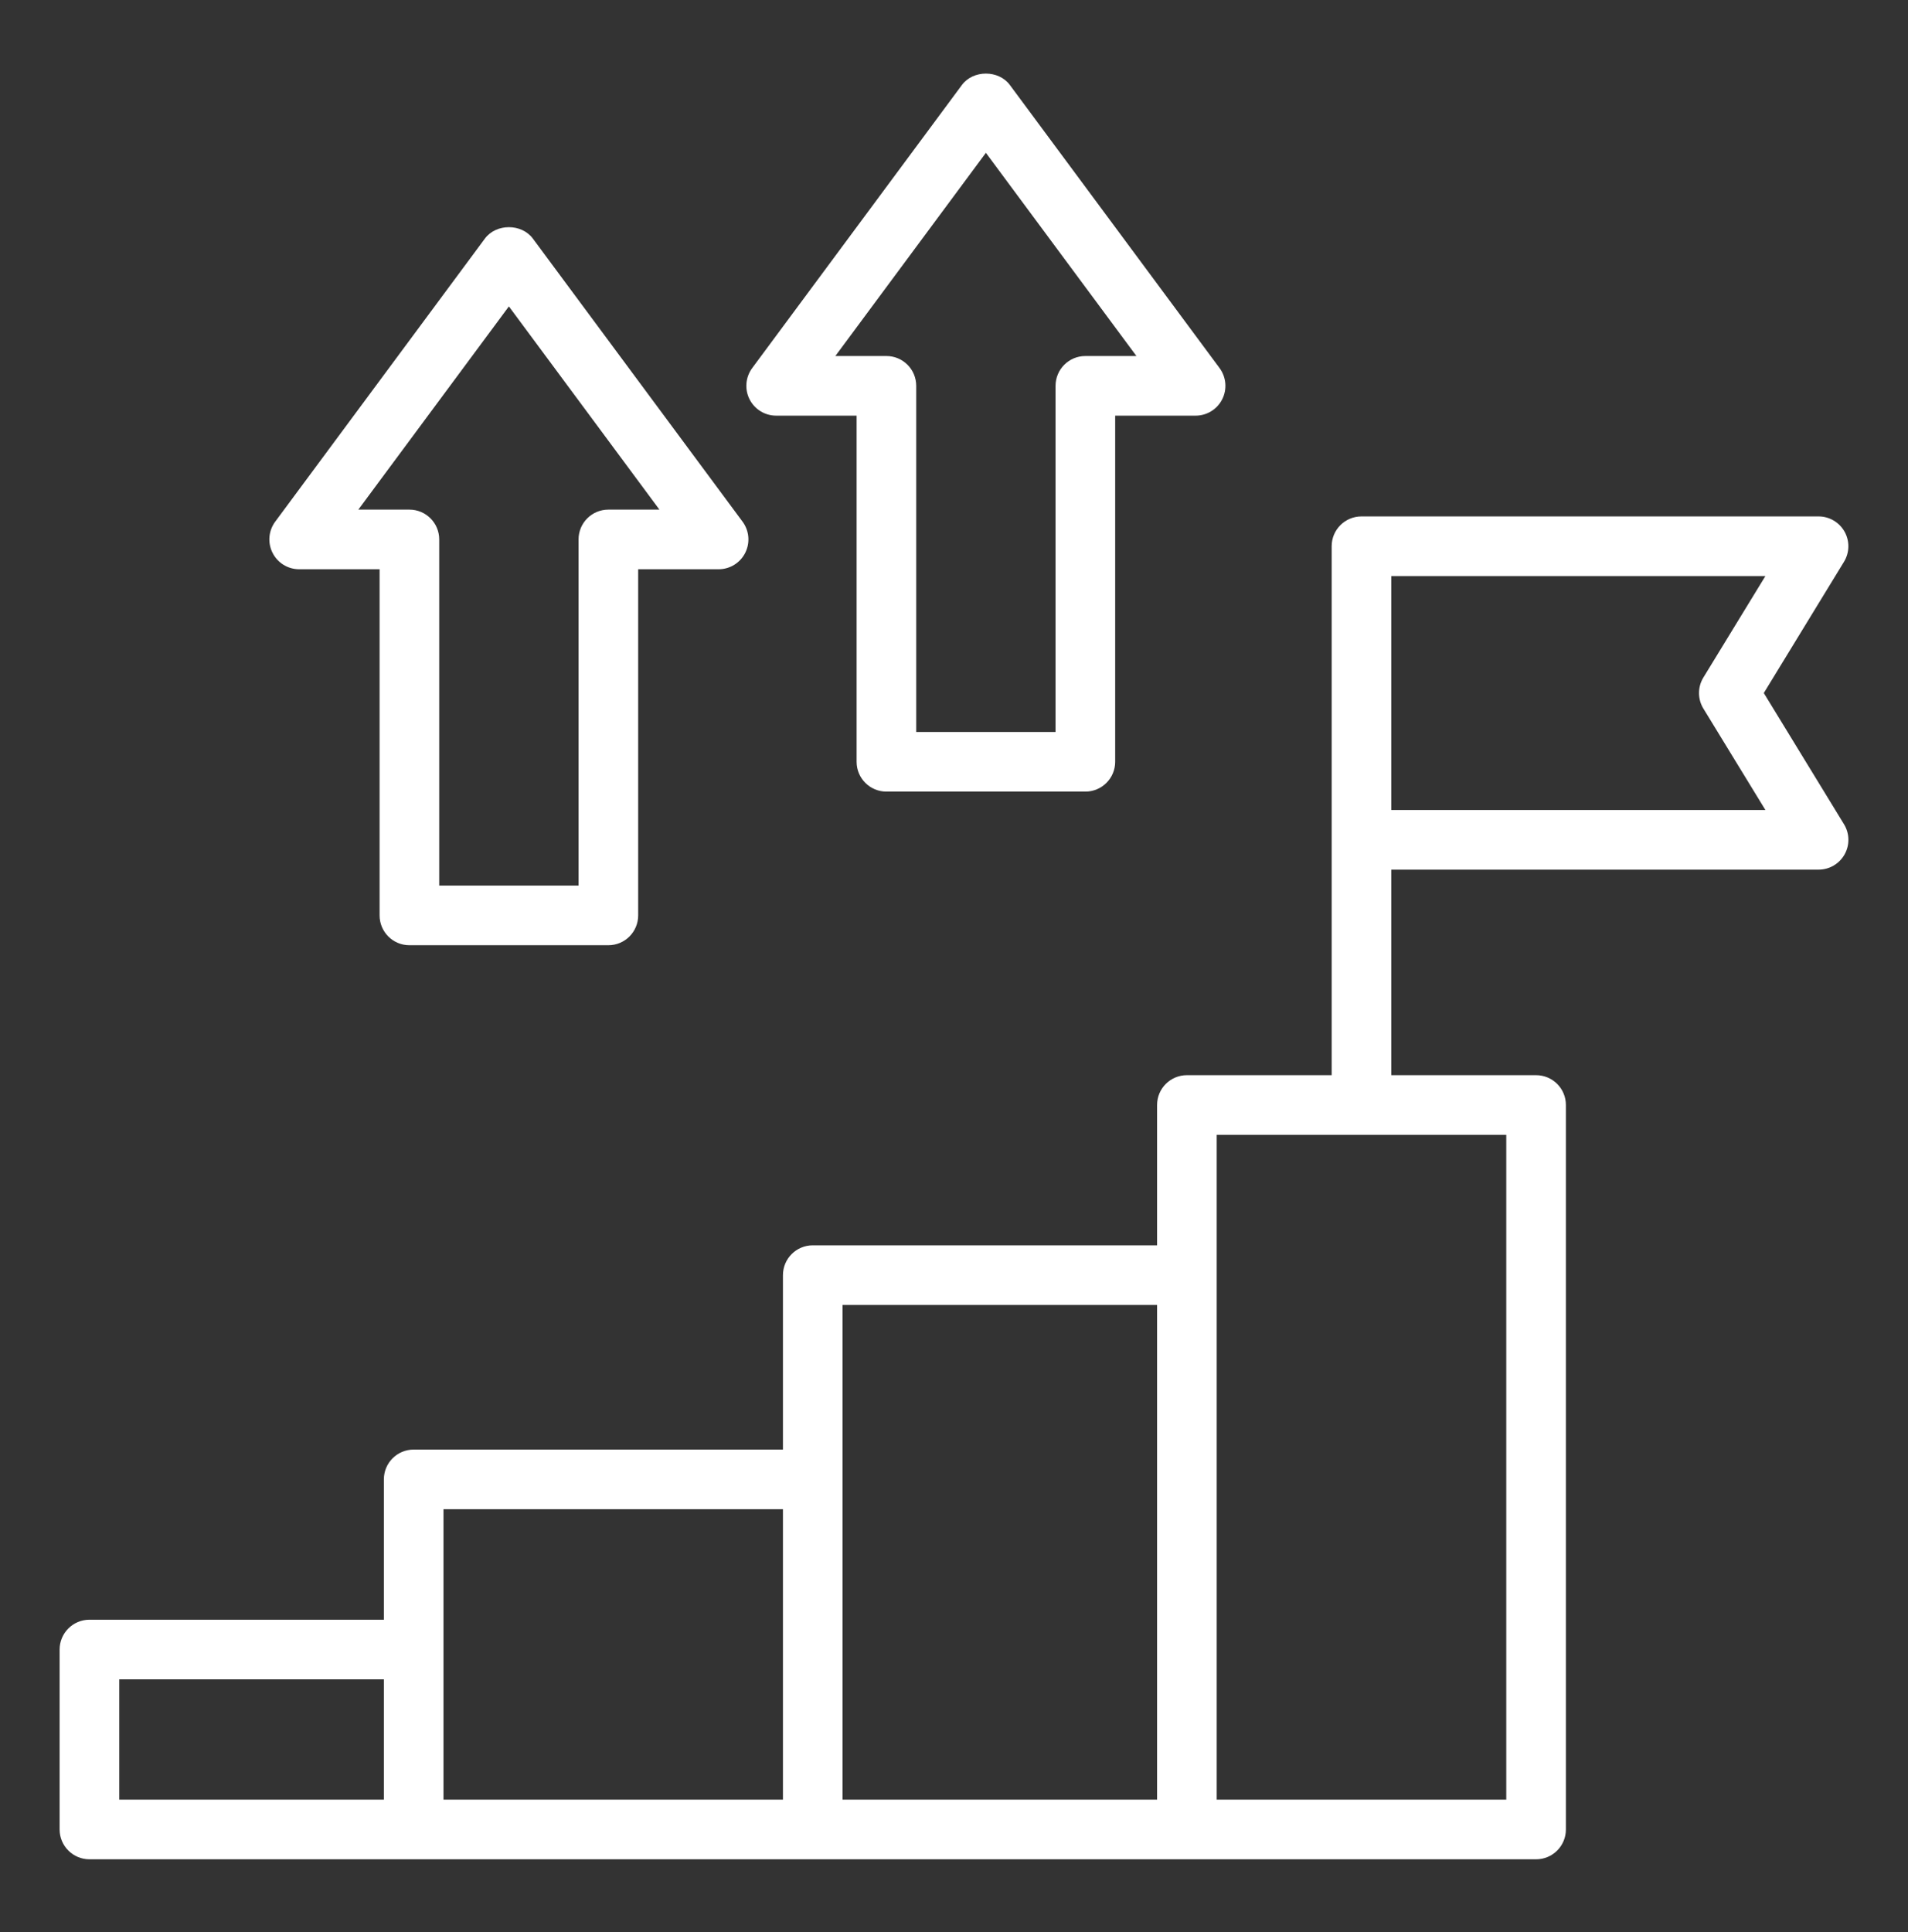 <svg width="80" height="81" viewBox="0 0 80 81" fill="none" xmlns="http://www.w3.org/2000/svg">
    <rect x="0" y="0" width="80" height="81" fill="#333333" stroke="none"/>
    <path d="M73.953 29.054L77.316 23.551C77.552 23.165 77.561 22.683 77.34 22.288C77.119 21.894 76.703 21.649 76.25 21.649H57.085C56.395 21.649 55.835 22.208 55.835 22.899V45.073H49.765C49.075 45.073 48.515 45.631 48.515 46.323V52.206H34.078C33.388 52.206 32.828 52.765 32.828 53.456V60.768H17.345C16.655 60.768 16.095 61.326 16.095 62.018V67.901H3.75C3.06 67.901 2.5 68.46 2.5 69.151V76.694C2.5 77.385 3.06 77.944 3.75 77.944H64.406C65.096 77.944 65.656 77.385 65.656 76.694V46.323C65.656 45.631 65.096 45.073 64.406 45.073H58.336V36.456H76.251C76.704 36.456 77.12 36.213 77.341 35.818C77.562 35.424 77.554 34.94 77.317 34.554L73.954 29.053L73.953 29.054ZM5 70.401H16.095V75.444H5V70.401ZM18.595 63.268H32.828V75.444H18.595V63.268ZM35.328 54.706H48.515V75.444H35.328V54.706ZM63.156 75.444H51.015V47.573H63.156V75.444ZM58.336 33.958V24.149H74.021L71.421 28.401C71.176 28.801 71.176 29.305 71.421 29.705L74.021 33.956H58.336V33.958Z" fill="white"/>
    <path d="M32.544 17.425H35.916V31.935C35.916 32.626 36.476 33.185 37.166 33.185H45.508C46.197 33.185 46.758 32.626 46.758 31.935V17.425H50.13C50.602 17.425 51.034 17.159 51.246 16.738C51.459 16.315 51.415 15.81 51.135 15.43L42.341 3.561C41.869 2.926 40.805 2.926 40.333 3.561L31.539 15.43C31.258 15.81 31.215 16.315 31.427 16.738C31.64 17.159 32.071 17.425 32.544 17.425ZM41.337 6.406L47.649 14.925H45.508C44.818 14.925 44.258 15.484 44.258 16.175V30.685H38.416V16.175C38.416 15.484 37.856 14.925 37.166 14.925H35.025L41.337 6.406Z" fill="white"/>
    <path d="M12.544 23.864H15.916V38.375C15.916 39.066 16.476 39.625 17.166 39.625H25.508C26.198 39.625 26.758 39.066 26.758 38.375V23.864H30.13C30.602 23.864 31.034 23.598 31.246 23.176C31.459 22.754 31.415 22.249 31.135 21.869L22.341 10C21.869 9.365 20.805 9.365 20.332 10L11.539 21.869C11.258 22.249 11.215 22.754 11.428 23.176C11.64 23.598 12.071 23.864 12.544 23.864ZM21.337 12.845L27.649 21.364H25.508C24.817 21.364 24.258 21.923 24.258 22.614V37.125H18.416V22.614C18.416 21.923 17.856 21.364 17.166 21.364H15.025L21.337 12.845Z" fill="white"/>
</svg>
